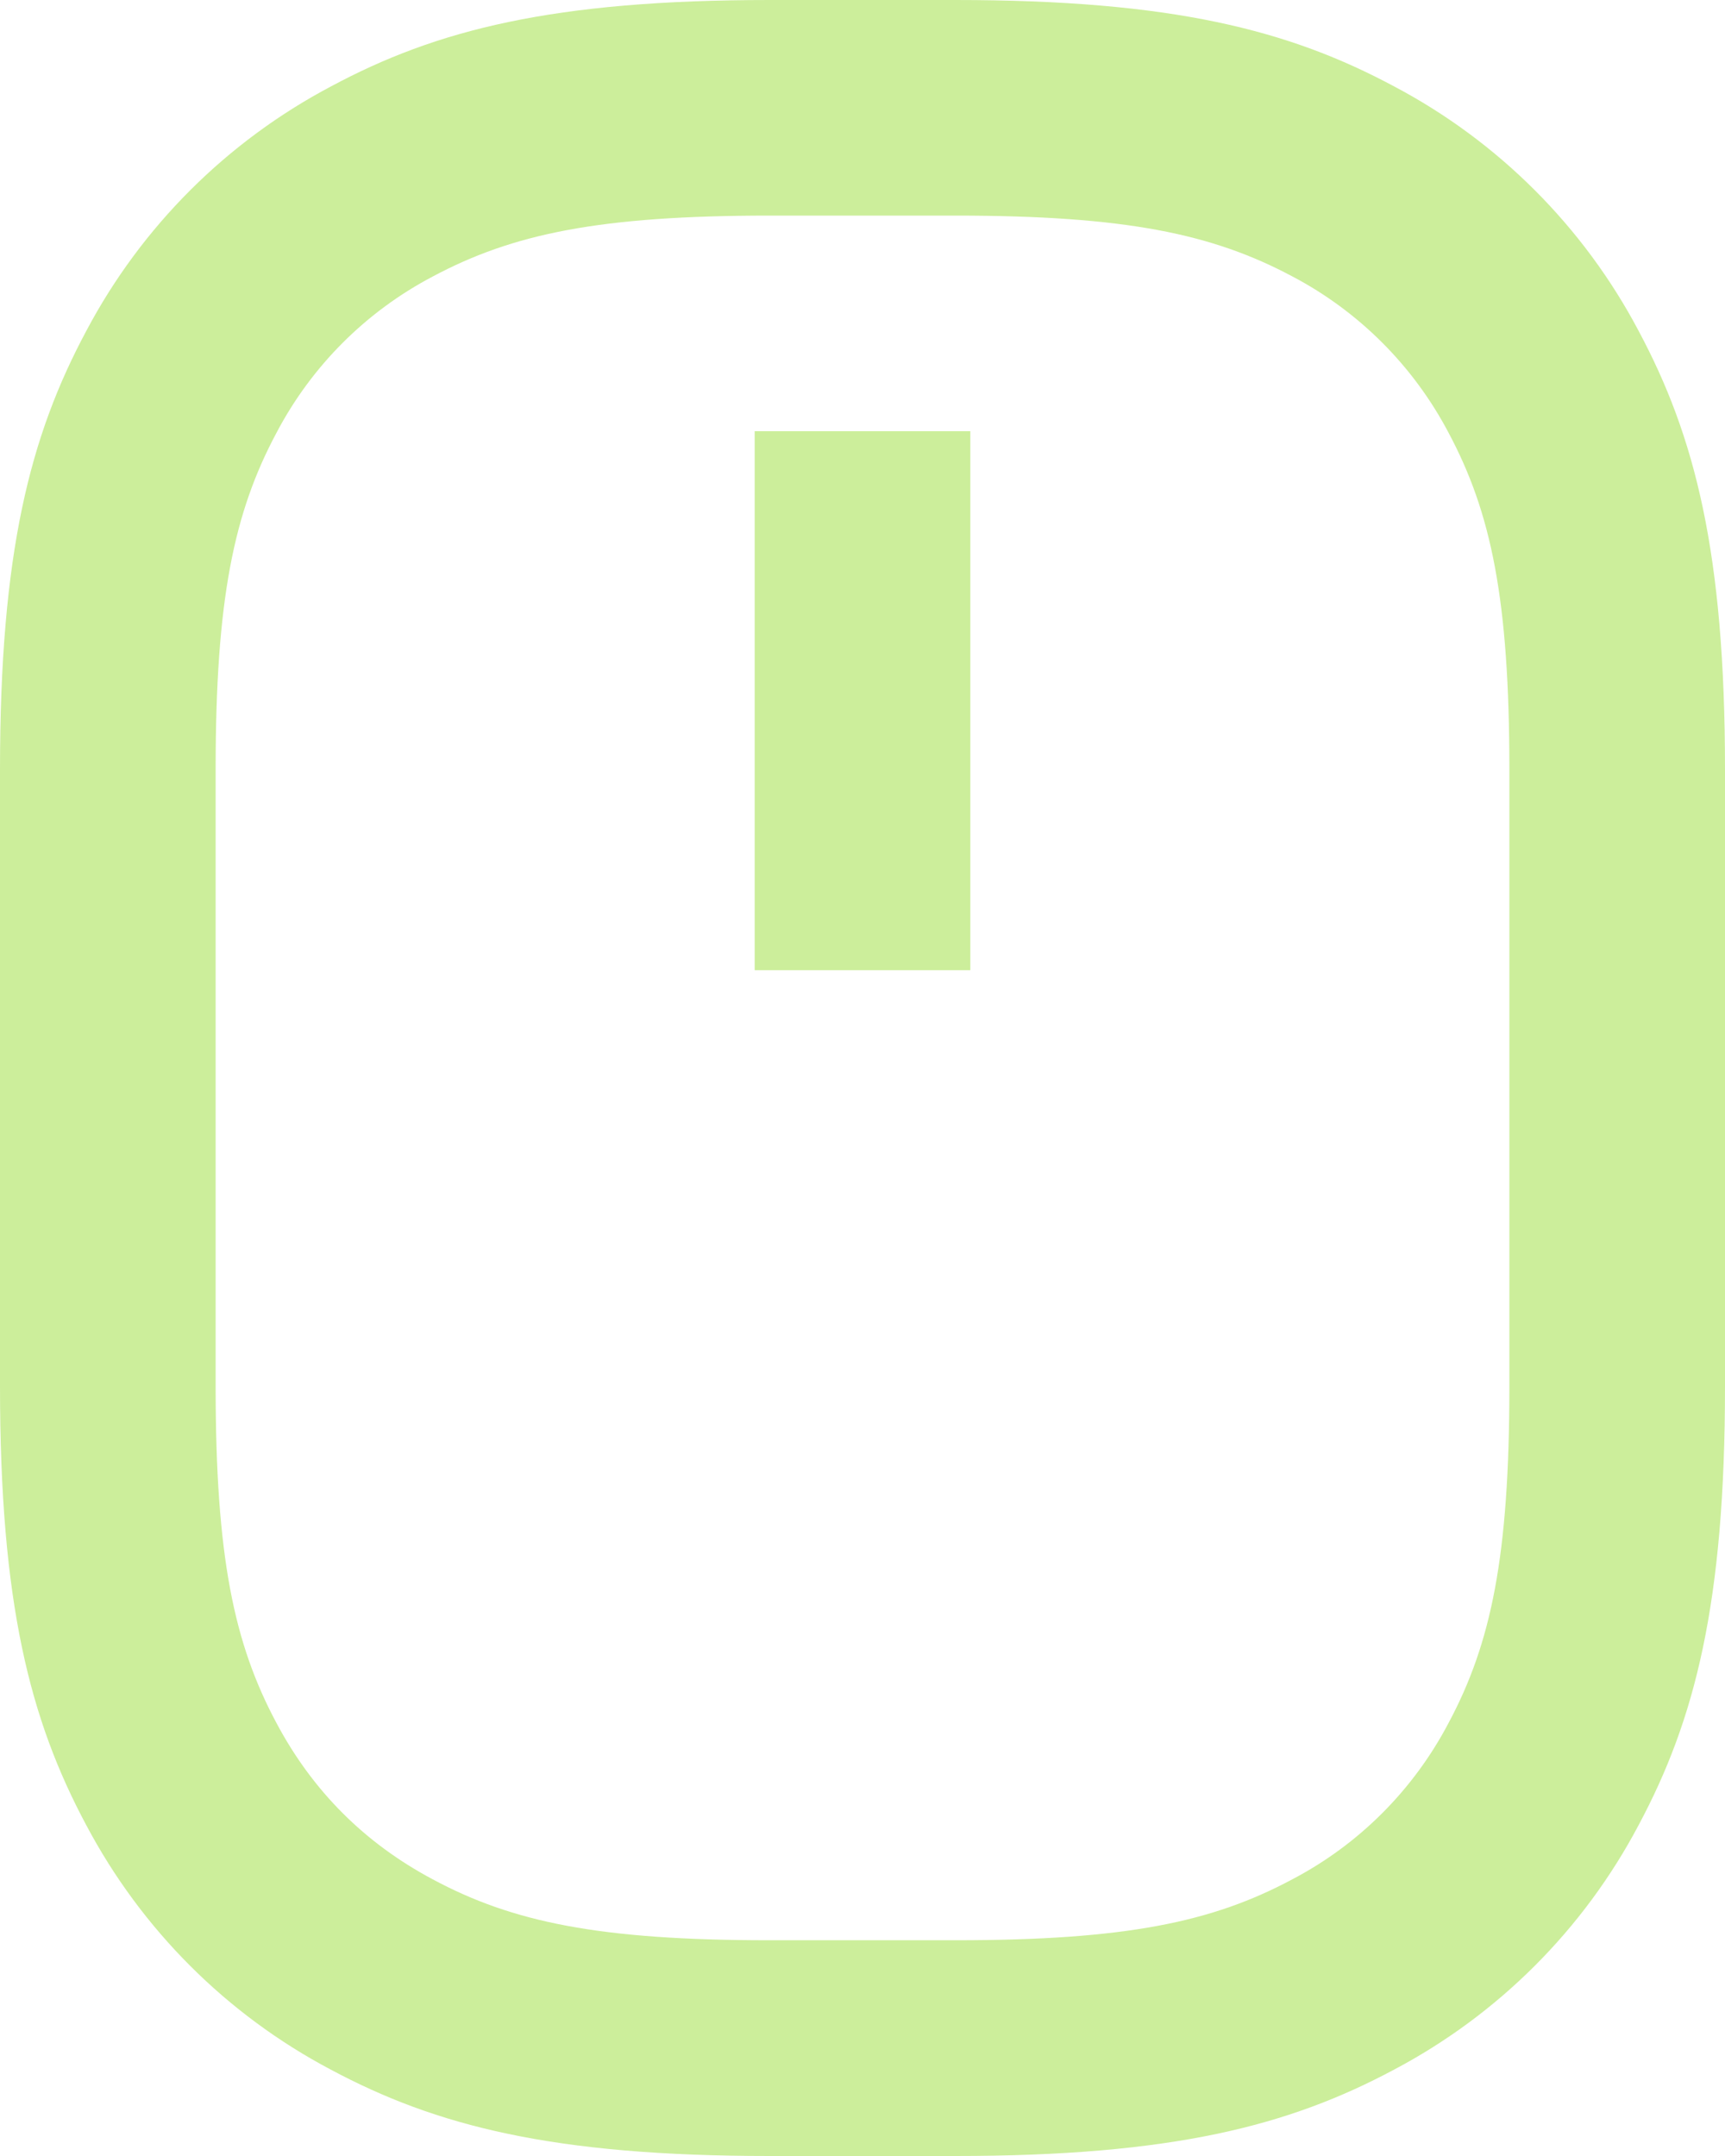 <svg width="12" height="15" viewBox="0 0 12 15" fill="none" xmlns="http://www.w3.org/2000/svg">
<path fill-rule="evenodd" clip-rule="evenodd" d="M5.356 0H6.644C8.155 0 8.965 0.208 9.698 0.601C10.423 0.984 11.016 1.577 11.399 2.302C11.791 3.035 12 3.845 12 5.356V9.644C12 11.155 11.791 11.965 11.399 12.698C11.016 13.423 10.423 14.016 9.698 14.399C8.965 14.791 8.155 15 6.644 15H5.355C3.845 15 3.034 14.791 2.301 14.399C1.576 14.016 0.984 13.423 0.6 12.698C0.208 11.965 0 11.155 0 9.644V5.355C0 3.845 0.208 3.034 0.601 2.301C0.985 1.576 1.578 0.984 2.303 0.601C3.035 0.208 3.845 0 5.356 0ZM5.356 1.5C4.169 1.5 3.566 1.627 3.01 1.924C2.546 2.168 2.168 2.546 1.924 3.01C1.627 3.565 1.5 4.169 1.5 5.355V9.643C1.5 10.83 1.627 11.434 1.924 11.989C2.176 12.462 2.537 12.823 3.01 13.075C3.565 13.373 4.169 13.499 5.356 13.499H6.644C7.831 13.499 8.434 13.373 8.99 13.075C9.454 12.832 9.832 12.453 10.076 11.989C10.373 11.434 10.5 10.83 10.5 9.643V5.355C10.5 4.168 10.373 3.565 10.076 3.009C9.832 2.546 9.454 2.167 8.99 1.923C8.435 1.627 7.831 1.5 6.645 1.5H5.356ZM6.75 3H5.25V6.75H6.75V3Z" fill="#ccee9b"/>
</svg>
